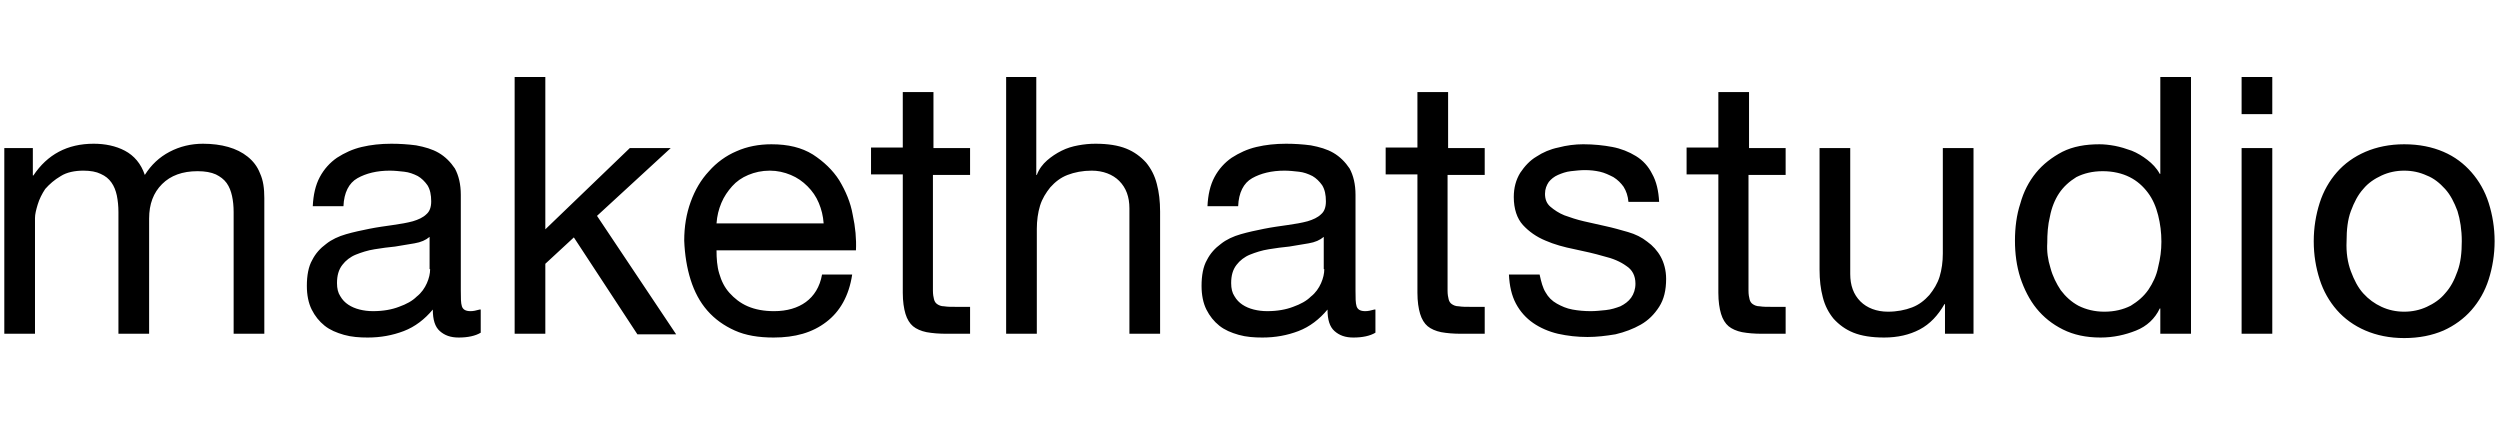 <?xml version="1.0" encoding="utf-8"?>
<!-- Generator: Adobe Illustrator 23.0.4, SVG Export Plug-In . SVG Version: 6.00 Build 0)  -->
<svg version="1.1" id="Livello_1" xmlns="http://www.w3.org/2000/svg" xmlns:xlink="http://www.w3.org/1999/xlink" x="0px" y="0px"
	 viewBox="0 0 464.4 78.6" style="enable-background:new 0 0 464.4 78.6;" xml:space="preserve">
<g>
	<path d="M430.9,37.7c0.7-2.2,1.8-4.1,3.2-5.7c1.4-1.6,3.2-2.9,5.3-3.8c2.1-0.9,4.5-1.4,7.2-1.4c2.8,0,5.2,0.5,7.3,1.4
		c2.1,0.9,3.8,2.2,5.2,3.8c1.4,1.6,2.5,3.5,3.2,5.7c0.7,2.2,1.1,4.6,1.1,7.1c0,2.5-0.4,4.9-1.1,7.1c-0.7,2.2-1.8,4.1-3.2,5.7
		c-1.4,1.6-3.2,2.9-5.2,3.8c-2.1,0.9-4.5,1.4-7.3,1.4c-2.7,0-5.1-0.5-7.2-1.4c-2.1-0.9-3.9-2.2-5.3-3.8c-1.4-1.6-2.5-3.5-3.2-5.7
		c-0.7-2.2-1.1-4.5-1.1-7.1C429.8,42.3,430.2,39.9,430.9,37.7 M436.7,50.4c0.6,1.6,1.3,3,2.3,4.1c1,1.1,2.1,1.9,3.4,2.5
		c1.3,0.6,2.7,0.9,4.2,0.9c1.5,0,2.9-0.3,4.2-0.9c1.3-0.6,2.5-1.4,3.4-2.5c1-1.1,1.7-2.4,2.3-4.1c0.6-1.6,0.8-3.5,0.8-5.6
		c0-2.1-0.3-4-0.8-5.6c-0.6-1.6-1.3-3-2.3-4.1c-1-1.1-2.1-2-3.4-2.5c-1.3-0.6-2.7-0.9-4.2-0.9c-1.5,0-2.9,0.3-4.2,0.9
		c-1.3,0.6-2.5,1.4-3.4,2.5c-1,1.1-1.7,2.5-2.3,4.1c-0.6,1.6-0.8,3.5-0.8,5.6C435.8,46.9,436.1,48.8,436.7,50.4 M422.1,62h-5.7V27.5
		h5.7V62z M416.4,14.3h5.7v6.9h-5.7V14.3z M401.3,62v-4.7h-0.1c-0.9,1.9-2.4,3.3-4.4,4.1c-2,0.8-4.2,1.3-6.6,1.3c-2.7,0-5-0.5-7-1.5
		c-2-1-3.6-2.3-4.9-3.9c-1.3-1.6-2.3-3.6-3-5.7c-0.7-2.2-1-4.5-1-6.9c0-2.4,0.3-4.8,1-6.9c0.6-2.2,1.6-4.1,2.9-5.7
		c1.3-1.6,3-2.9,4.9-3.9c2-1,4.3-1.4,6.9-1.4c0.9,0,1.8,0.1,2.9,0.3c1,0.2,2,0.5,3.1,0.9c1,0.4,2,1,2.9,1.7c0.9,0.7,1.7,1.5,2.3,2.6
		h0.1V14.3h5.7V62H401.3z M380.9,49.8c0.4,1.5,1.1,2.9,1.9,4.1c0.9,1.2,2,2.2,3.3,2.9c1.4,0.7,3,1.1,4.8,1.1c1.9,0,3.5-0.4,4.9-1.1
		c1.3-0.8,2.4-1.7,3.3-3c0.8-1.2,1.5-2.6,1.8-4.2c0.4-1.6,0.6-3.1,0.6-4.7c0-1.7-0.2-3.3-0.6-4.9c-0.4-1.6-1-3-1.9-4.2
		c-0.9-1.2-2-2.2-3.4-2.9c-1.4-0.7-3.1-1.1-5-1.1c-1.9,0-3.5,0.4-4.9,1.1c-1.3,0.8-2.4,1.8-3.2,3c-0.8,1.2-1.4,2.7-1.7,4.3
		c-0.4,1.6-0.5,3.3-0.5,4.9C380.2,46.7,380.4,48.2,380.9,49.8 M361.3,62v-5.5h-0.1c-1.2,2.1-2.7,3.7-4.6,4.7c-1.9,1-4.1,1.5-6.6,1.5
		c-2.3,0-4.2-0.3-5.7-0.9c-1.5-0.6-2.7-1.5-3.7-2.6c-0.9-1.1-1.6-2.4-2-4c-0.4-1.5-0.6-3.2-0.6-5.1V27.5h5.7v23.4
		c0,2.1,0.6,3.8,1.9,5.1c1.2,1.2,3,1.9,5.1,1.9c1.7,0,3.2-0.3,4.5-0.8c1.3-0.5,2.3-1.3,3.2-2.3c0.8-1,1.5-2.1,1.9-3.4
		c0.4-1.3,0.6-2.8,0.6-4.3V27.5h5.7V62H361.3z M331.7,27.5v5h-6.9V54c0,0.7,0.1,1.2,0.2,1.6c0.1,0.4,0.3,0.7,0.6,0.9
		c0.3,0.2,0.7,0.4,1.3,0.4c0.6,0.1,1.3,0.1,2.2,0.1h2.6v5h-4.3c-1.5,0-2.7-0.1-3.8-0.3c-1-0.2-1.9-0.6-2.5-1.1
		c-0.6-0.5-1.1-1.3-1.4-2.3c-0.3-1-0.5-2.3-0.5-3.9v-22h-5.9v-5h5.9V17.1h5.7v10.4H331.7z M287.1,54.3c0.5,0.9,1.2,1.6,2.1,2.1
		c0.9,0.5,1.8,0.9,2.9,1.1c1.1,0.2,2.2,0.3,3.4,0.3c0.9,0,1.8-0.1,2.8-0.2c1-0.1,1.9-0.4,2.7-0.7c0.8-0.4,1.5-0.9,2-1.6
		c0.5-0.7,0.8-1.6,0.8-2.6c0-1.5-0.6-2.6-1.7-3.3c-1.1-0.8-2.5-1.4-4.2-1.8c-1.7-0.5-3.5-0.9-5.4-1.3c-2-0.4-3.8-0.9-5.4-1.6
		c-1.7-0.7-3.1-1.7-4.2-2.9c-1.1-1.2-1.7-3-1.7-5.2c0-1.7,0.4-3.2,1.2-4.5c0.8-1.2,1.8-2.3,3-3c1.2-0.8,2.6-1.4,4.1-1.7
		c1.5-0.4,3.1-0.6,4.6-0.6c2,0,3.8,0.2,5.4,0.5c1.6,0.3,3.1,0.9,4.4,1.7c1.3,0.8,2.3,1.9,3,3.3c0.8,1.4,1.2,3.2,1.3,5.2h-5.7
		c-0.1-1.1-0.4-2-0.9-2.8c-0.5-0.7-1.1-1.3-1.9-1.8c-0.8-0.4-1.6-0.8-2.5-1c-0.9-0.2-1.8-0.3-2.8-0.3c-0.8,0-1.7,0.1-2.6,0.2
		c-0.9,0.1-1.7,0.4-2.4,0.7c-0.7,0.3-1.3,0.8-1.7,1.3c-0.4,0.6-0.7,1.3-0.7,2.2c0,1,0.3,1.8,1,2.4c0.7,0.6,1.6,1.2,2.6,1.6
		c1.1,0.4,2.3,0.8,3.6,1.1c1.3,0.3,2.7,0.6,4,0.9c1.4,0.3,2.8,0.7,4.2,1.1c1.4,0.4,2.6,1,3.6,1.8c1,0.7,1.9,1.7,2.5,2.8
		c0.6,1.1,1,2.5,1,4.1c0,2.1-0.4,3.8-1.3,5.2c-0.9,1.4-2,2.5-3.4,3.3c-1.4,0.8-3,1.4-4.7,1.8c-1.8,0.3-3.5,0.5-5.2,0.5
		c-1.9,0-3.7-0.2-5.5-0.6c-1.7-0.4-3.3-1.1-4.6-2c-1.3-0.9-2.4-2.1-3.2-3.6c-0.8-1.5-1.2-3.3-1.3-5.4h5.7
		C286.3,52.4,286.6,53.5,287.1,54.3 M275.8,27.5v5h-6.9V54c0,0.7,0.1,1.2,0.2,1.6c0.1,0.4,0.3,0.7,0.6,0.9c0.3,0.2,0.7,0.4,1.3,0.4
		c0.6,0.1,1.3,0.1,2.2,0.1h2.6v5h-4.3c-1.5,0-2.7-0.1-3.8-0.3c-1-0.2-1.9-0.6-2.5-1.1c-0.6-0.5-1.1-1.3-1.4-2.3
		c-0.3-1-0.5-2.3-0.5-3.9v-22h-5.9v-5h5.9V17.1h5.7v10.4H275.8z M246,50c0,0.8-0.2,1.7-0.6,2.6c-0.4,0.9-1,1.8-1.9,2.5
		c-0.8,0.8-1.9,1.4-3.3,1.9c-1.3,0.5-2.9,0.8-4.8,0.8c-0.9,0-1.7-0.1-2.5-0.3c-0.8-0.2-1.5-0.5-2.1-0.9c-0.6-0.4-1.1-0.9-1.5-1.6
		c-0.4-0.6-0.6-1.4-0.6-2.4c0-1.4,0.3-2.5,1-3.4c0.6-0.8,1.5-1.5,2.5-1.9c1-0.4,2.2-0.8,3.5-1c1.3-0.2,2.6-0.4,3.8-0.5
		c1.3-0.2,2.5-0.4,3.6-0.6c1.2-0.2,2.1-0.6,2.8-1.2V50z M255.3,57.5c-0.7,0.2-1.2,0.3-1.7,0.3c-0.9,0-1.4-0.3-1.6-0.9
		c-0.2-0.6-0.2-1.6-0.2-2.9V36.2c0-2-0.4-3.6-1.1-4.9c-0.8-1.2-1.8-2.2-3-2.9c-1.2-0.7-2.6-1.1-4.2-1.4c-1.5-0.2-3.1-0.3-4.6-0.3
		c-2,0-3.8,0.2-5.5,0.6c-1.7,0.4-3.2,1.1-4.6,2c-1.3,0.9-2.4,2.1-3.2,3.6c-0.8,1.5-1.2,3.3-1.3,5.4h5.7c0.1-2.5,1-4.3,2.6-5.2
		c1.6-0.9,3.6-1.4,6-1.4c0.9,0,1.8,0.1,2.7,0.2c0.9,0.1,1.7,0.4,2.5,0.8c0.7,0.4,1.3,1,1.8,1.7c0.5,0.8,0.7,1.8,0.7,3
		c0,1.1-0.3,1.9-0.9,2.4c-0.6,0.6-1.5,1-2.5,1.3c-1.1,0.3-2.3,0.5-3.7,0.7c-1.4,0.2-2.9,0.4-4.4,0.7c-1.5,0.3-2.9,0.6-4.3,1
		c-1.4,0.4-2.7,1-3.7,1.8c-1.1,0.8-2,1.8-2.6,3c-0.7,1.2-1,2.9-1,4.8c0,1.7,0.3,3.2,0.9,4.4c0.6,1.2,1.4,2.2,2.4,3
		c1,0.8,2.2,1.3,3.6,1.7c1.4,0.4,2.9,0.5,4.4,0.5c2.4,0,4.6-0.4,6.7-1.2c2.1-0.8,3.9-2.2,5.4-4c0,1.9,0.4,3.2,1.3,4
		c0.9,0.8,2,1.2,3.5,1.2c1.7,0,3.1-0.3,4.1-0.9V57.5z M192.5,14.3v18.2h0.1c0.4-1.1,1.1-2,1.9-2.7c0.8-0.7,1.7-1.3,2.7-1.8
		s2-0.8,3.1-1c1.1-0.2,2.1-0.3,3.2-0.3c2.3,0,4.2,0.3,5.7,0.9c1.5,0.6,2.7,1.5,3.7,2.6c0.9,1.1,1.6,2.4,2,4c0.4,1.5,0.6,3.2,0.6,5.1
		V62h-5.7V38.7c0-2.1-0.6-3.8-1.9-5.1c-1.2-1.2-3-1.9-5.1-1.9c-1.7,0-3.2,0.3-4.5,0.8c-1.3,0.5-2.3,1.3-3.2,2.3
		c-0.8,1-1.5,2.1-1.9,3.4c-0.4,1.3-0.6,2.8-0.6,4.3V62h-5.7V14.3H192.5z M180.2,27.5v5h-6.9V54c0,0.7,0.1,1.2,0.2,1.6
		c0.1,0.4,0.3,0.7,0.6,0.9c0.3,0.2,0.7,0.4,1.3,0.4c0.6,0.1,1.3,0.1,2.2,0.1h2.6v5h-4.3c-1.5,0-2.7-0.1-3.8-0.3
		c-1-0.2-1.9-0.6-2.5-1.1c-0.6-0.5-1.1-1.3-1.4-2.3c-0.3-1-0.5-2.3-0.5-3.9v-22h-5.9v-5h5.9V17.1h5.7v10.4H180.2z M153.5,59.8
		c-2.6,2-5.8,2.9-9.8,2.9c-2.8,0-5.2-0.4-7.2-1.3c-2-0.9-3.7-2.1-5.1-3.7c-1.4-1.6-2.4-3.5-3.1-5.7c-0.7-2.2-1.1-4.7-1.2-7.3
		c0-2.6,0.4-5,1.2-7.2c0.8-2.2,1.9-4.1,3.4-5.7c1.4-1.6,3.2-2.9,5.1-3.7c2-0.9,4.2-1.3,6.5-1.3c3.1,0,5.6,0.6,7.7,1.9
		c2,1.3,3.7,2.9,4.9,4.8c1.2,2,2.1,4.1,2.5,6.4c0.5,2.3,0.7,4.5,0.6,6.6h-25.9c0,1.5,0.1,3,0.5,4.3c0.4,1.4,1,2.6,1.9,3.6
		c0.9,1,2,1.9,3.4,2.5c1.4,0.6,3,0.9,4.9,0.9c2.4,0,4.4-0.6,5.9-1.7c1.5-1.1,2.6-2.8,3-5.1h5.6C157.7,55,156,57.9,153.5,59.8
		 M152.1,37.7c-0.5-1.2-1.2-2.2-2.1-3.1c-0.9-0.9-1.9-1.6-3.1-2.1c-1.2-0.5-2.5-0.8-3.9-0.8c-1.5,0-2.8,0.3-4,0.8
		c-1.2,0.5-2.2,1.2-3,2.1c-0.8,0.9-1.5,1.9-2,3.1c-0.5,1.2-0.8,2.4-0.9,3.8H153C152.9,40.1,152.6,38.9,152.1,37.7 M101.3,14.3v28.3
		L117,27.5h7.6l-13.7,12.6l14.7,22h-7.2l-11.8-18l-5.3,4.9V62h-5.7V14.3H101.3z M79.9,50c0,0.8-0.2,1.7-0.6,2.6
		c-0.4,0.9-1,1.8-1.9,2.5c-0.8,0.8-1.9,1.4-3.3,1.9c-1.3,0.5-2.9,0.8-4.8,0.8c-0.9,0-1.7-0.1-2.5-0.3c-0.8-0.2-1.5-0.5-2.1-0.9
		s-1.1-0.9-1.5-1.6c-0.4-0.6-0.6-1.4-0.6-2.4c0-1.4,0.3-2.5,1-3.4c0.6-0.8,1.5-1.5,2.5-1.9c1-0.4,2.2-0.8,3.5-1
		c1.3-0.2,2.6-0.4,3.8-0.5c1.3-0.2,2.5-0.4,3.6-0.6c1.2-0.2,2.1-0.6,2.8-1.2V50z M89.1,57.5c-0.7,0.2-1.2,0.3-1.7,0.3
		c-0.9,0-1.4-0.3-1.6-0.9c-0.2-0.6-0.2-1.6-0.2-2.9V36.2c0-2-0.4-3.6-1.1-4.9c-0.8-1.2-1.8-2.2-3-2.9c-1.2-0.7-2.6-1.1-4.2-1.4
		c-1.5-0.2-3.1-0.3-4.6-0.3c-2,0-3.8,0.2-5.5,0.6c-1.7,0.4-3.2,1.1-4.6,2c-1.3,0.9-2.4,2.1-3.2,3.6c-0.8,1.5-1.2,3.3-1.3,5.4h5.7
		c0.1-2.5,1-4.3,2.6-5.2c1.6-0.9,3.6-1.4,6-1.4c0.9,0,1.8,0.1,2.7,0.2c0.9,0.1,1.7,0.4,2.5,0.8c0.7,0.4,1.3,1,1.8,1.7
		c0.5,0.8,0.7,1.8,0.7,3c0,1.1-0.3,1.9-0.9,2.4c-0.6,0.6-1.5,1-2.5,1.3c-1.1,0.3-2.3,0.5-3.7,0.7c-1.4,0.2-2.9,0.4-4.4,0.7
		c-1.5,0.3-2.9,0.6-4.3,1c-1.4,0.4-2.7,1-3.7,1.8c-1.1,0.8-2,1.8-2.6,3c-0.7,1.2-1,2.9-1,4.8c0,1.7,0.3,3.2,0.9,4.4
		c0.6,1.2,1.4,2.2,2.4,3c1,0.8,2.2,1.3,3.6,1.7c1.4,0.4,2.9,0.5,4.4,0.5c2.4,0,4.6-0.4,6.7-1.2c2.1-0.8,3.9-2.2,5.4-4
		c0,1.9,0.4,3.2,1.3,4c0.9,0.8,2,1.2,3.5,1.2c1.7,0,3.1-0.3,4.1-0.9V57.5z M6.1,27.5v5.1h0.1c2.6-3.9,6.3-5.9,11.2-5.9
		c2.1,0,4.1,0.4,5.8,1.3c1.7,0.9,3,2.4,3.7,4.5c1.2-1.9,2.7-3.3,4.6-4.3c1.9-1,4-1.5,6.2-1.5c1.7,0,3.3,0.2,4.7,0.6
		c1.4,0.4,2.6,1,3.6,1.8c1,0.8,1.8,1.8,2.3,3.1c0.6,1.3,0.8,2.8,0.8,4.6V62h-5.7V39.4c0-1.1-0.1-2.1-0.3-3c-0.2-0.9-0.5-1.7-1-2.4
		c-0.5-0.7-1.2-1.2-2-1.6c-0.9-0.4-2-0.6-3.4-0.6c-2.8,0-5,0.8-6.6,2.4c-1.6,1.6-2.4,3.7-2.4,6.4V62h-5.7V39.4
		c0-1.1-0.1-2.1-0.3-3.1c-0.2-0.9-0.5-1.7-1-2.4c-0.5-0.7-1.1-1.2-2-1.6c-0.8-0.4-1.9-0.6-3.2-0.6c-1.6,0-3.1,0.3-4.2,1
		c-1.2,0.7-2.1,1.5-2.9,2.4C7.8,36,7.3,37,7,38c-0.3,1-0.5,1.8-0.5,2.5V62H0.8V27.5H6.1z"/>
</g>
</svg>
